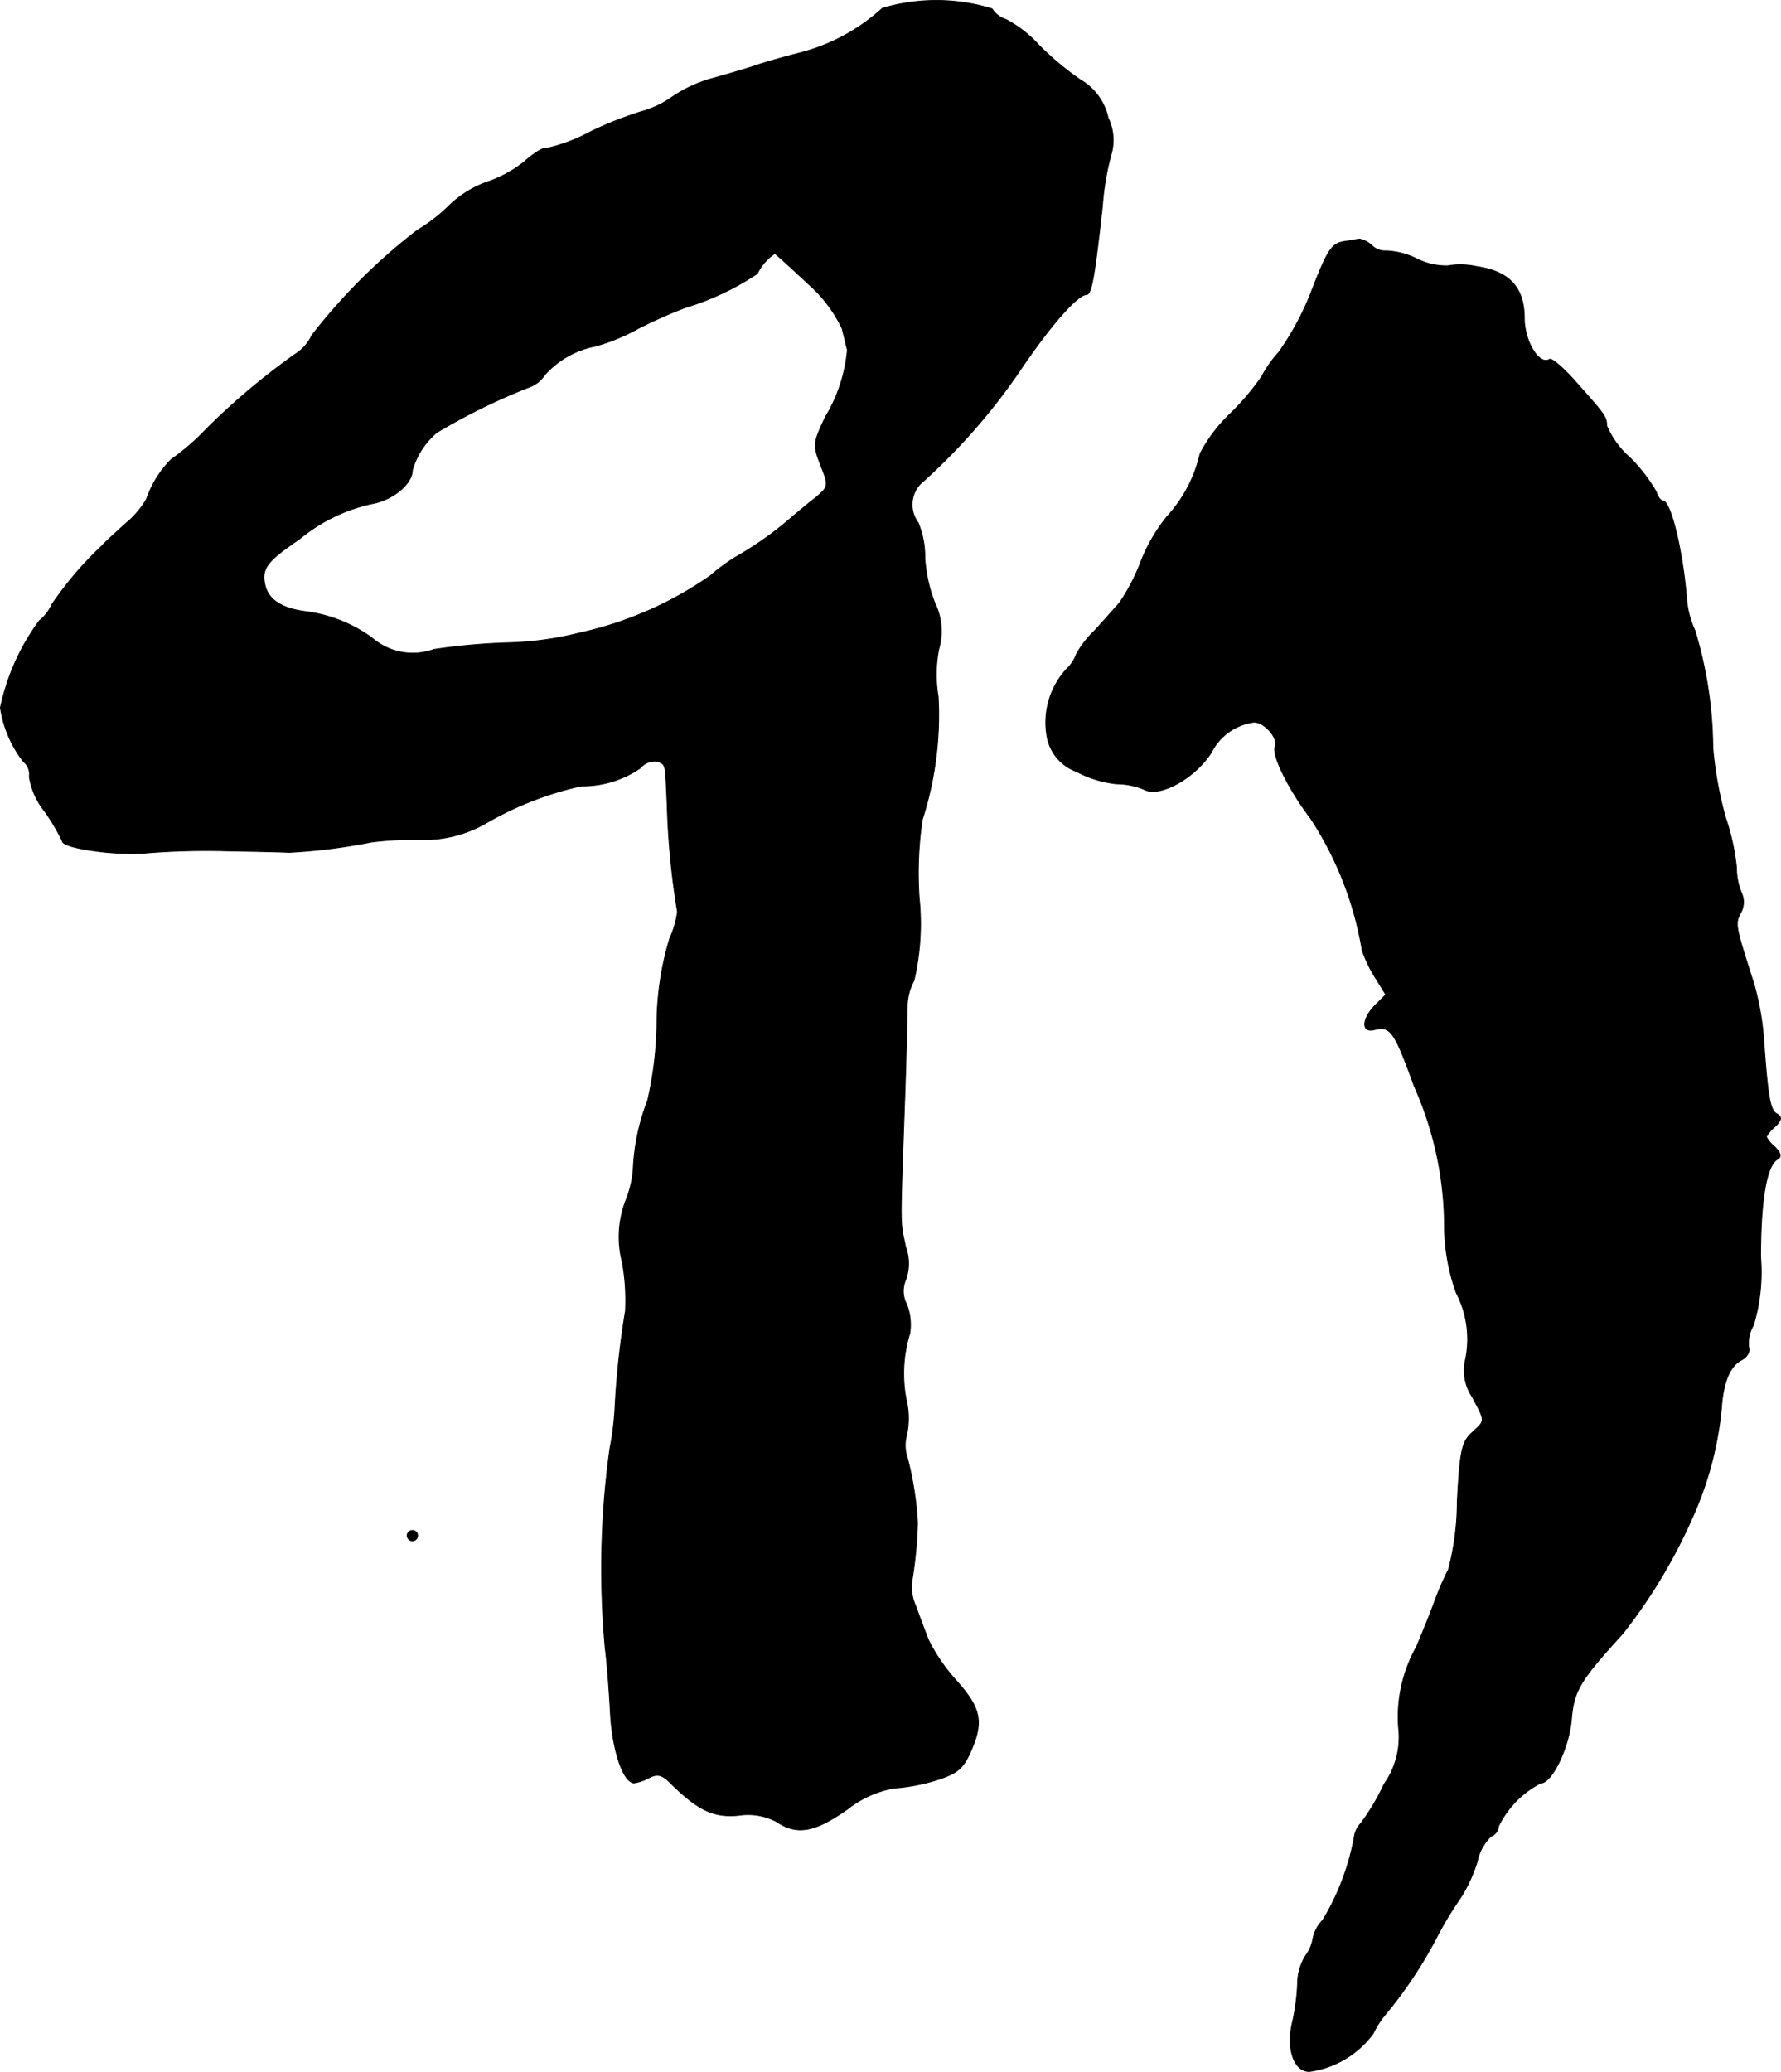 <?xml version="1.0" encoding="UTF-8"?>
<svg xmlns="http://www.w3.org/2000/svg"
     version="1.1"
     width="7.391mm"
     height="8.596mm"
     viewBox="0 0 20.952 24.366">
   <defs>
      <style type="text/css"><![CDATA[
      .a {
        stroke: #000;
        stroke-linecap: round;
        stroke-linejoin: round;
        stroke-width: 0.01px;
      }
    ]]></style>
   </defs>
   <path class="a"
         d="M10.38.097a2.279,2.279,0,0,1-.957.521c-.163.042-.412.109-.545.157-.133.042-.357.109-.491.145a1.593,1.593,0,0,0-.485.224,1.149,1.149,0,0,1-.363.17,4.29,4.29,0,0,0-.594.236,2.027,2.027,0,0,1-.515.194c-.024-.018-.139.048-.254.151a1.42,1.42,0,0,1-.436.242,1.253,1.253,0,0,0-.442.267,1.946,1.946,0,0,1-.388.303A6.852,6.852,0,0,0,3.669,3.944a.521.521,0,0,1-.2.224,8.227,8.227,0,0,0-1.048.884,2.648,2.648,0,0,1-.406.351,1.235,1.235,0,0,0-.291.466,1.052,1.052,0,0,1-.242.285c-.133.121-.26.236-.285.267a4.15,4.15,0,0,0-.588.69.491.491,0,0,1-.145.188A2.647,2.647,0,0,0,.005,8.323a1.351,1.351,0,0,0,.273.636.189.189,0,0,1,.067.176.86.86,0,0,0,.176.4,2.346,2.346,0,0,1,.212.357c0,.085.66.176.999.139A8.778,8.778,0,0,1,2.67,10.007c.315.006.642.012.727.018A6.728,6.728,0,0,0,4.366,9.904a3.767,3.767,0,0,1,.545-.03,1.47,1.47,0,0,0,.818-.2,3.924,3.924,0,0,1,1.108-.43,1.205,1.205,0,0,0,.697-.212.217.217,0,0,1,.194-.079c.109.042.097.006.121.509a9.186,9.186,0,0,0,.121,1.26,1.058,1.058,0,0,1-.091.315A3.555,3.555,0,0,0,7.728,12.072a4.311,4.311,0,0,1-.109.872,2.541,2.541,0,0,0-.17.818,1.254,1.254,0,0,1-.091.369,1.208,1.208,0,0,0-.036.721,2.503,2.503,0,0,1,.036.569A10.12,10.12,0,0,0,7.237,16.518a3.426,3.426,0,0,1-.061.515,10.235,10.235,0,0,0-.055,2.362c.024.182.048.527.061.769.024.424.151.806.279.806a.55.55,0,0,0,.176-.061c.091-.048.145-.036.23.042.339.339.527.43.824.4a.721.721,0,0,1,.442.073c.242.164.448.127.836-.145a1.229,1.229,0,0,1,.551-.248,2.205,2.205,0,0,0,.485-.091c.248-.079.315-.127.406-.321.164-.363.133-.521-.157-.848a2.109,2.109,0,0,1-.333-.485c-.042-.109-.109-.285-.145-.388a.603.603,0,0,1-.055-.26,5.083,5.083,0,0,0,.073-.727,3.864,3.864,0,0,0-.121-.769.446.446,0,0,1-.006-.267.94.94,0,0,0-.006-.412,1.601,1.601,0,0,1,.042-.781.662.662,0,0,0-.036-.339.33.33,0,0,1-.012-.291.566.566,0,0,0,0-.382c-.067-.321-.067-.176-.018-1.575.024-.618.036-1.181.036-1.26a.663.663,0,0,1,.079-.303,2.94,2.94,0,0,0,.061-.975,4.332,4.332,0,0,1,.036-.915,4.022,4.022,0,0,0,.188-1.448,1.572,1.572,0,0,1,.006-.557.759.759,0,0,0-.048-.551,1.771,1.771,0,0,1-.115-.521,1.043,1.043,0,0,0-.079-.418.355.355,0,0,1,.024-.454,7.233,7.233,0,0,0,1.163-1.32c.345-.515.684-.909.793-.909.061,0,.097-.224.188-1.042a3.139,3.139,0,0,1,.109-.63.603.603,0,0,0-.042-.406.687.687,0,0,0-.327-.448,3.44,3.44,0,0,1-.485-.406,1.437,1.437,0,0,0-.388-.303A.3.3,0,0,1,11.671.103,2.227,2.227,0,0,0,10.38.097ZM9.502,3.332a1.627,1.627,0,0,1,.406.533c.024.097.048.206.061.248a1.831,1.831,0,0,1-.26.793c-.145.309-.145.327-.055.563.097.248.097.248-.055.382-.091.067-.26.212-.382.315a4.08,4.08,0,0,1-.503.351,2.157,2.157,0,0,0-.357.254A4.286,4.286,0,0,1,6.819,7.444a3.83,3.83,0,0,1-.818.115,7.37,7.37,0,0,0-.896.079A.732.732,0,0,1,4.372,7.499a1.702,1.702,0,0,0-.793-.309c-.26-.036-.418-.133-.46-.303-.048-.2.018-.285.4-.545a2.004,2.004,0,0,1,.854-.418c.248-.042.478-.236.478-.394a.911.911,0,0,1,.285-.442,7.165,7.165,0,0,1,1.084-.533A.364.364,0,0,0,6.407,4.41a1.071,1.071,0,0,1,.594-.339,2.273,2.273,0,0,0,.503-.206,5.75,5.75,0,0,1,.557-.248,3.174,3.174,0,0,0,.848-.4.603.603,0,0,1,.206-.236C9.121,2.981,9.296,3.138,9.502,3.332Z"/>
   <path class="a"
         d="M15.807,2.841c-.139.024-.188.097-.363.545a3.288,3.288,0,0,1-.4.757,1.361,1.361,0,0,0-.2.285,2.922,2.922,0,0,1-.363.43,1.815,1.815,0,0,0-.363.478,1.623,1.623,0,0,1-.388.739,1.995,1.995,0,0,0-.309.533,2.329,2.329,0,0,1-.248.478c-.048.055-.182.206-.297.333a1.146,1.146,0,0,0-.212.273.474.474,0,0,1-.121.182.929.929,0,0,0-.218.824.542.542,0,0,0,.339.376,1.297,1.297,0,0,0,.472.145.846.846,0,0,1,.327.067c.182.097.6-.139.787-.436a.658.658,0,0,1,.503-.357c.121,0,.285.182.248.285-.042.103.157.503.418.848a4.014,4.014,0,0,1,.606,1.551,1.562,1.562,0,0,0,.151.315l.127.206-.121.121c-.164.164-.17.333-.012.291.188-.048.236.024.466.66a4.068,4.068,0,0,1,.357,1.617,2.377,2.377,0,0,0,.139.818,1.181,1.181,0,0,1,.103.812.558.558,0,0,0,.085.412c.157.297.157.273-.006.424-.115.109-.139.206-.17.806a3.204,3.204,0,0,1-.103.8,3.56,3.56,0,0,0-.17.394c-.055.151-.151.382-.206.515a1.682,1.682,0,0,0-.212.951.957.957,0,0,1-.17.666,2.617,2.617,0,0,1-.273.46.291.291,0,0,0-.079.17,2.897,2.897,0,0,1-.369.969.436.436,0,0,0-.115.212.475.475,0,0,1-.091.212.634.634,0,0,0-.091.327,2.536,2.536,0,0,1-.061.454c-.073.309.018.575.2.575a1.121,1.121,0,0,0,.751-.448,1.041,1.041,0,0,1,.139-.218,5.137,5.137,0,0,0,.606-.909,4.078,4.078,0,0,1,.273-.454,1.754,1.754,0,0,0,.206-.442.555.555,0,0,1,.164-.297.13.13,0,0,0,.085-.115,1.122,1.122,0,0,1,.497-.509c.133,0,.339-.424.363-.769.03-.321.103-.442.6-.987a6.322,6.322,0,0,0,.806-1.333,4.052,4.052,0,0,0,.363-1.393c.03-.267.103-.424.224-.491.073-.036.109-.103.091-.151a.412.412,0,0,1,.055-.26,2.159,2.159,0,0,0,.085-.8c0-.66.067-1.072.194-1.151.055-.03.048-.067-.024-.145a.404.404,0,0,1-.103-.121.404.404,0,0,1,.103-.121c.079-.079.085-.115.018-.151-.079-.048-.103-.206-.151-.86a3.212,3.212,0,0,0-.121-.684c-.218-.678-.218-.69-.151-.818a.258.258,0,0,0,.012-.23.785.785,0,0,1-.061-.303,2.62,2.62,0,0,0-.127-.581,4.384,4.384,0,0,1-.151-.83,4.868,4.868,0,0,0-.212-1.381,1.064,1.064,0,0,1-.097-.382c-.048-.569-.188-1.139-.279-1.139-.024,0-.061-.048-.079-.109a1.956,1.956,0,0,0-.309-.4,1.028,1.028,0,0,1-.273-.376c0-.103-.018-.127-.369-.521-.139-.157-.273-.273-.303-.26-.121.079-.297-.212-.297-.485,0-.357-.176-.551-.563-.606A.898.898,0,0,0,17.031,3.126a.768.768,0,0,1-.369-.085.882.882,0,0,0-.357-.091.219.219,0,0,1-.164-.061A.307.307,0,0,0,15.995,2.811C15.977,2.811,15.892,2.829,15.807,2.841Z"/>
   <path class="a"
         d="M4.79,18.062a.065.065,0,0,0,.061.061.061.061,0,0,0,.061-.061.057.057,0,0,0-.054-.061H4.851A.061.061,0,0,0,4.79,18.062Z"/>
</svg>
